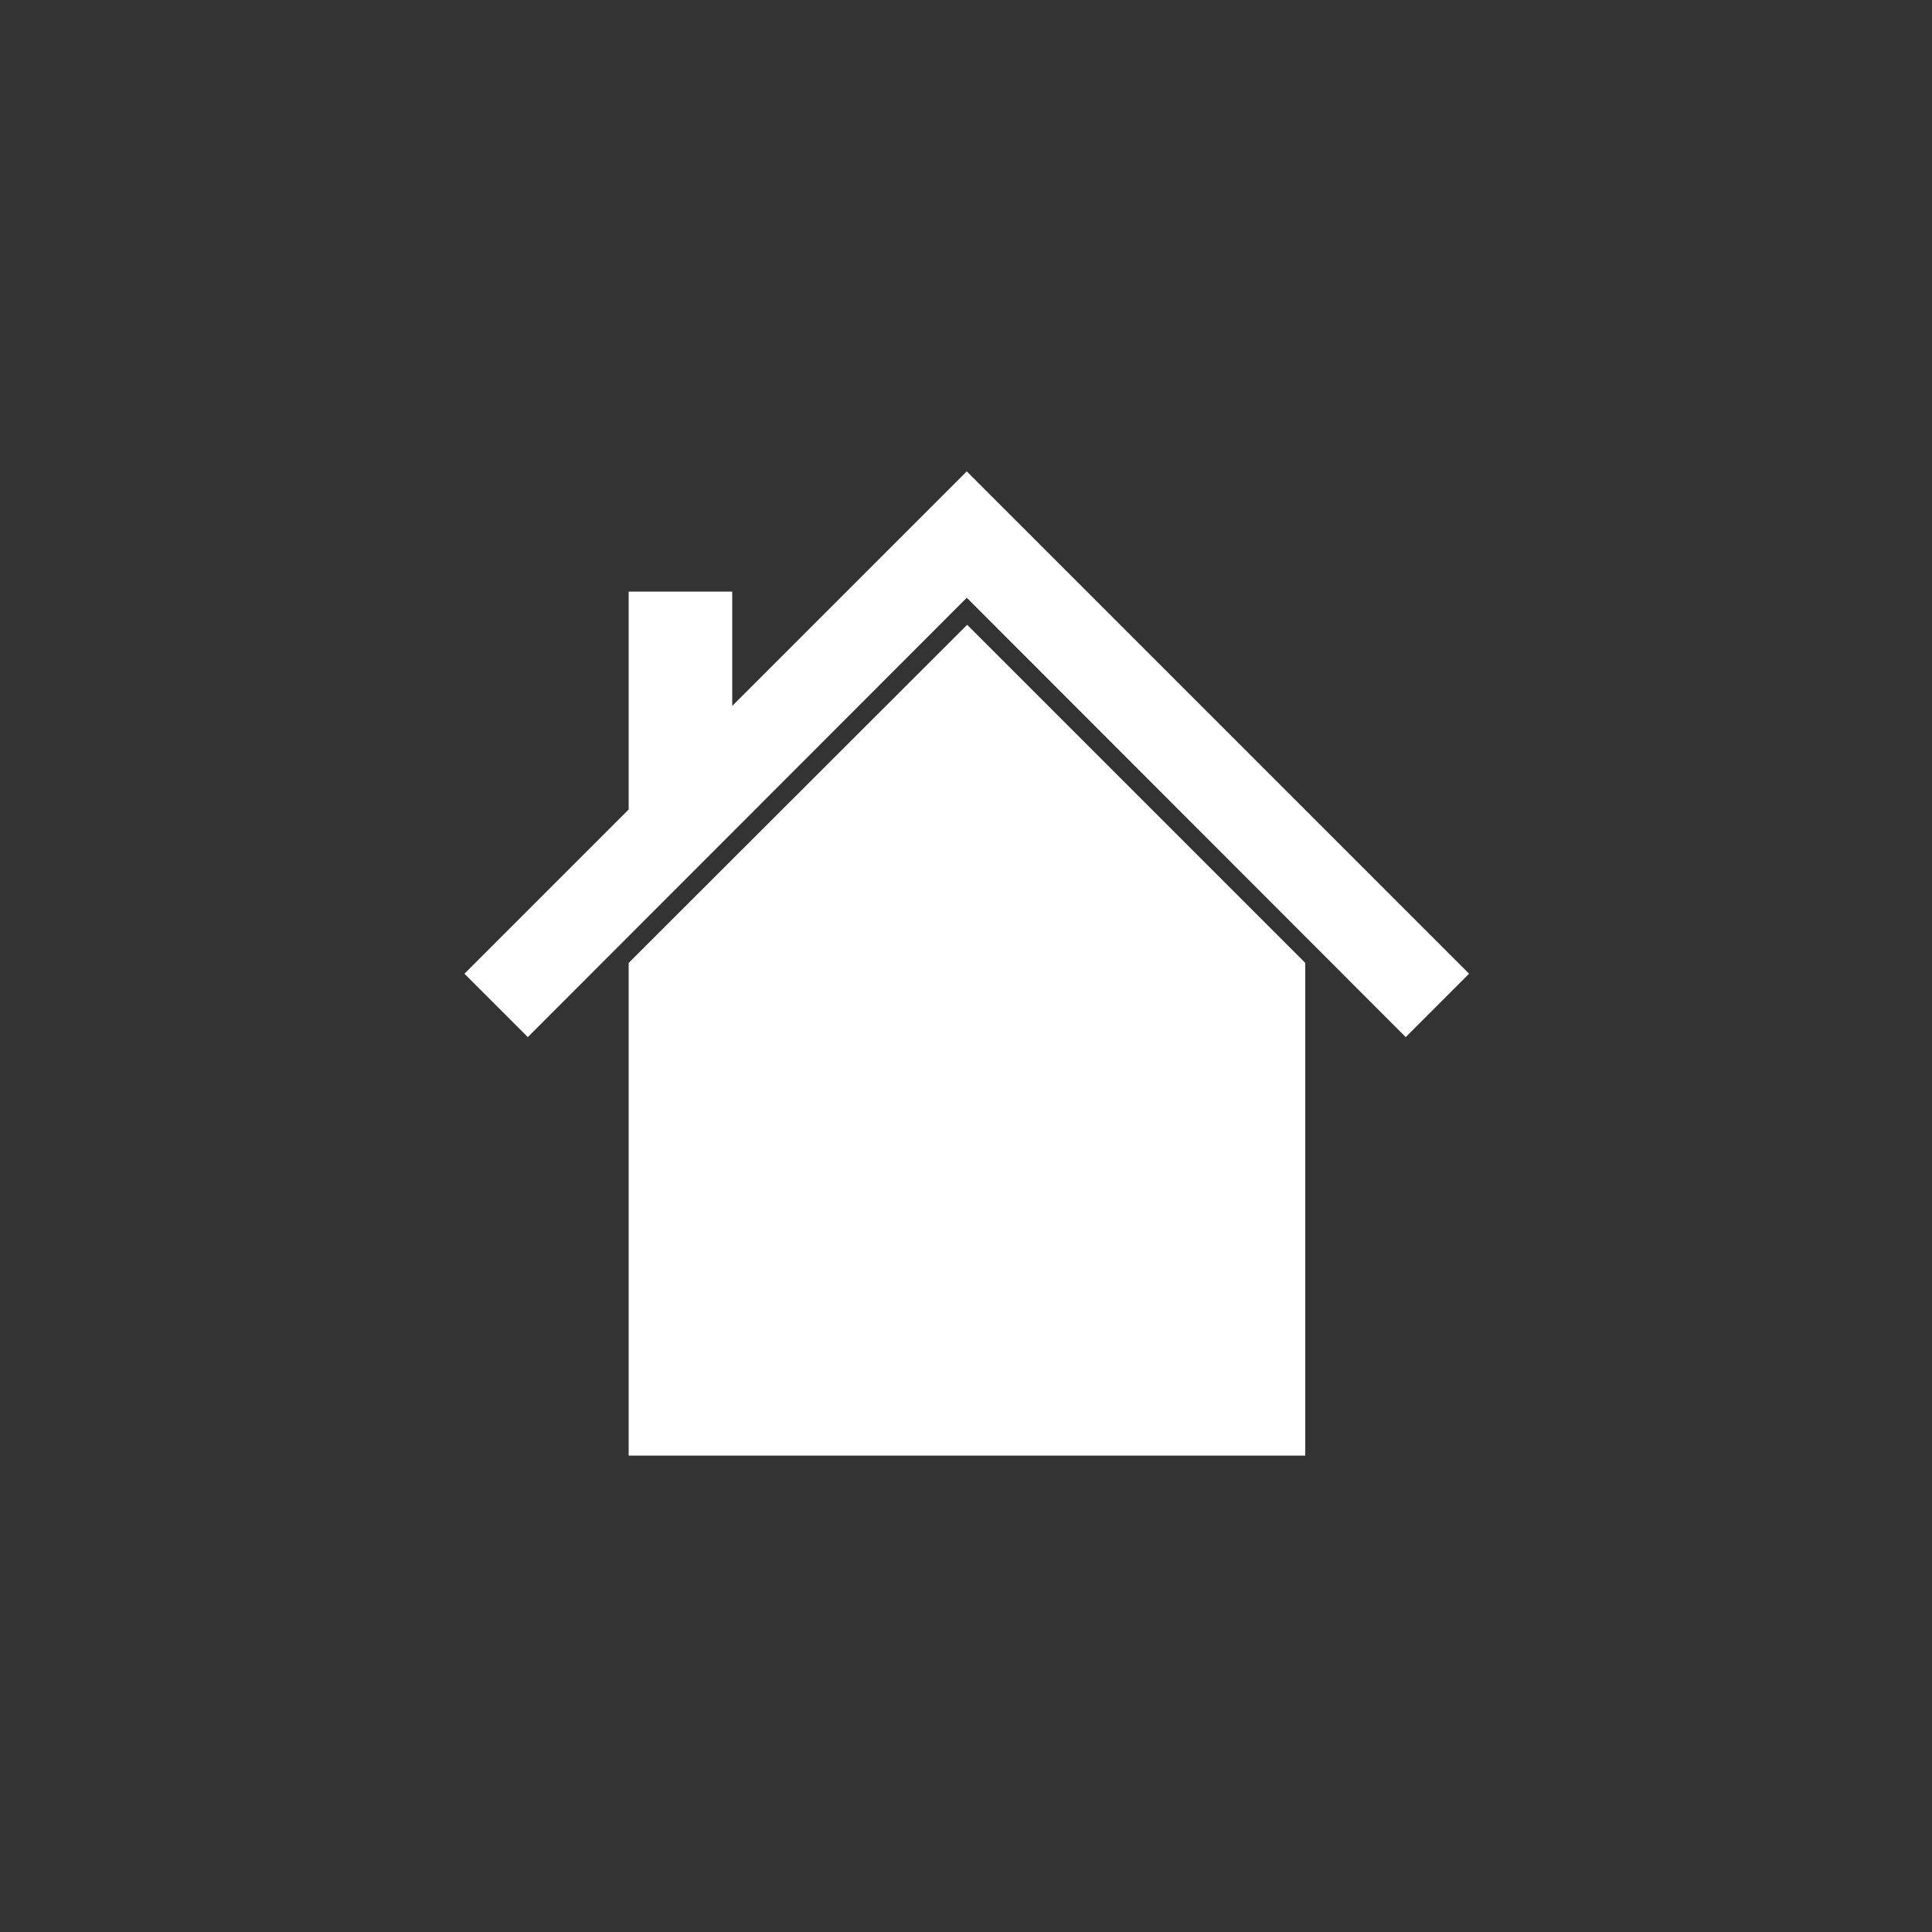 <?xml version="1.0" encoding="utf-8"?>
<!-- Generator: Adobe Illustrator 23.0.2, SVG Export Plug-In . SVG Version: 6.00 Build 0)  -->
<svg version="1.1" xmlns="http://www.w3.org/2000/svg" xmlns:xlink="http://www.w3.org/1999/xlink" x="0px" y="0px"
	 viewBox="0 0 500 500" style="enable-background:new 0 0 500 500;" xml:space="preserve">
<rect x="0" y="0" width="500" height="500" fill="#333333" stroke="none"/>
<style type="text/css">
	.st0{display:none;}
	.st1{display:inline;}
	.st2{fill:#E40521;}
	.st3{fill:#ffffff;}
	.st4{fill:none;stroke:#FFFFFF;stroke-width:5;stroke-miterlimit:10;}
	.st5{fill-rule:evenodd;clip-rule:evenodd;fill:#FFFFFF;}
	.st6{fill:#FFFFFF;stroke:#020203;stroke-miterlimit:10;}
	.st7{fill:none;stroke:#FFFFFF;stroke-miterlimit:10;}
	.st8{fill:#FEFFFF;}
	.st9{fill:#CEC8CD;}
</style>


<g id="Mobiles_Arbeiten">
	<g>
		<g>
			

		</g>
		<g>
			<path class="st3" d="M162.7,249.2v127.5h175.1V249.2l-87.5-87.5L162.7,249.2z"/>
			<polygon class="st3" points="250.2,122 189.5,182.7 189.5,153.1 162.7,153.1 162.7,209.5 120.2,252 136.6,268.4 250.2,154.7 
				363.8,268.4 380.2,252 			"/>
		</g>
	</g>
</g>
</svg>

